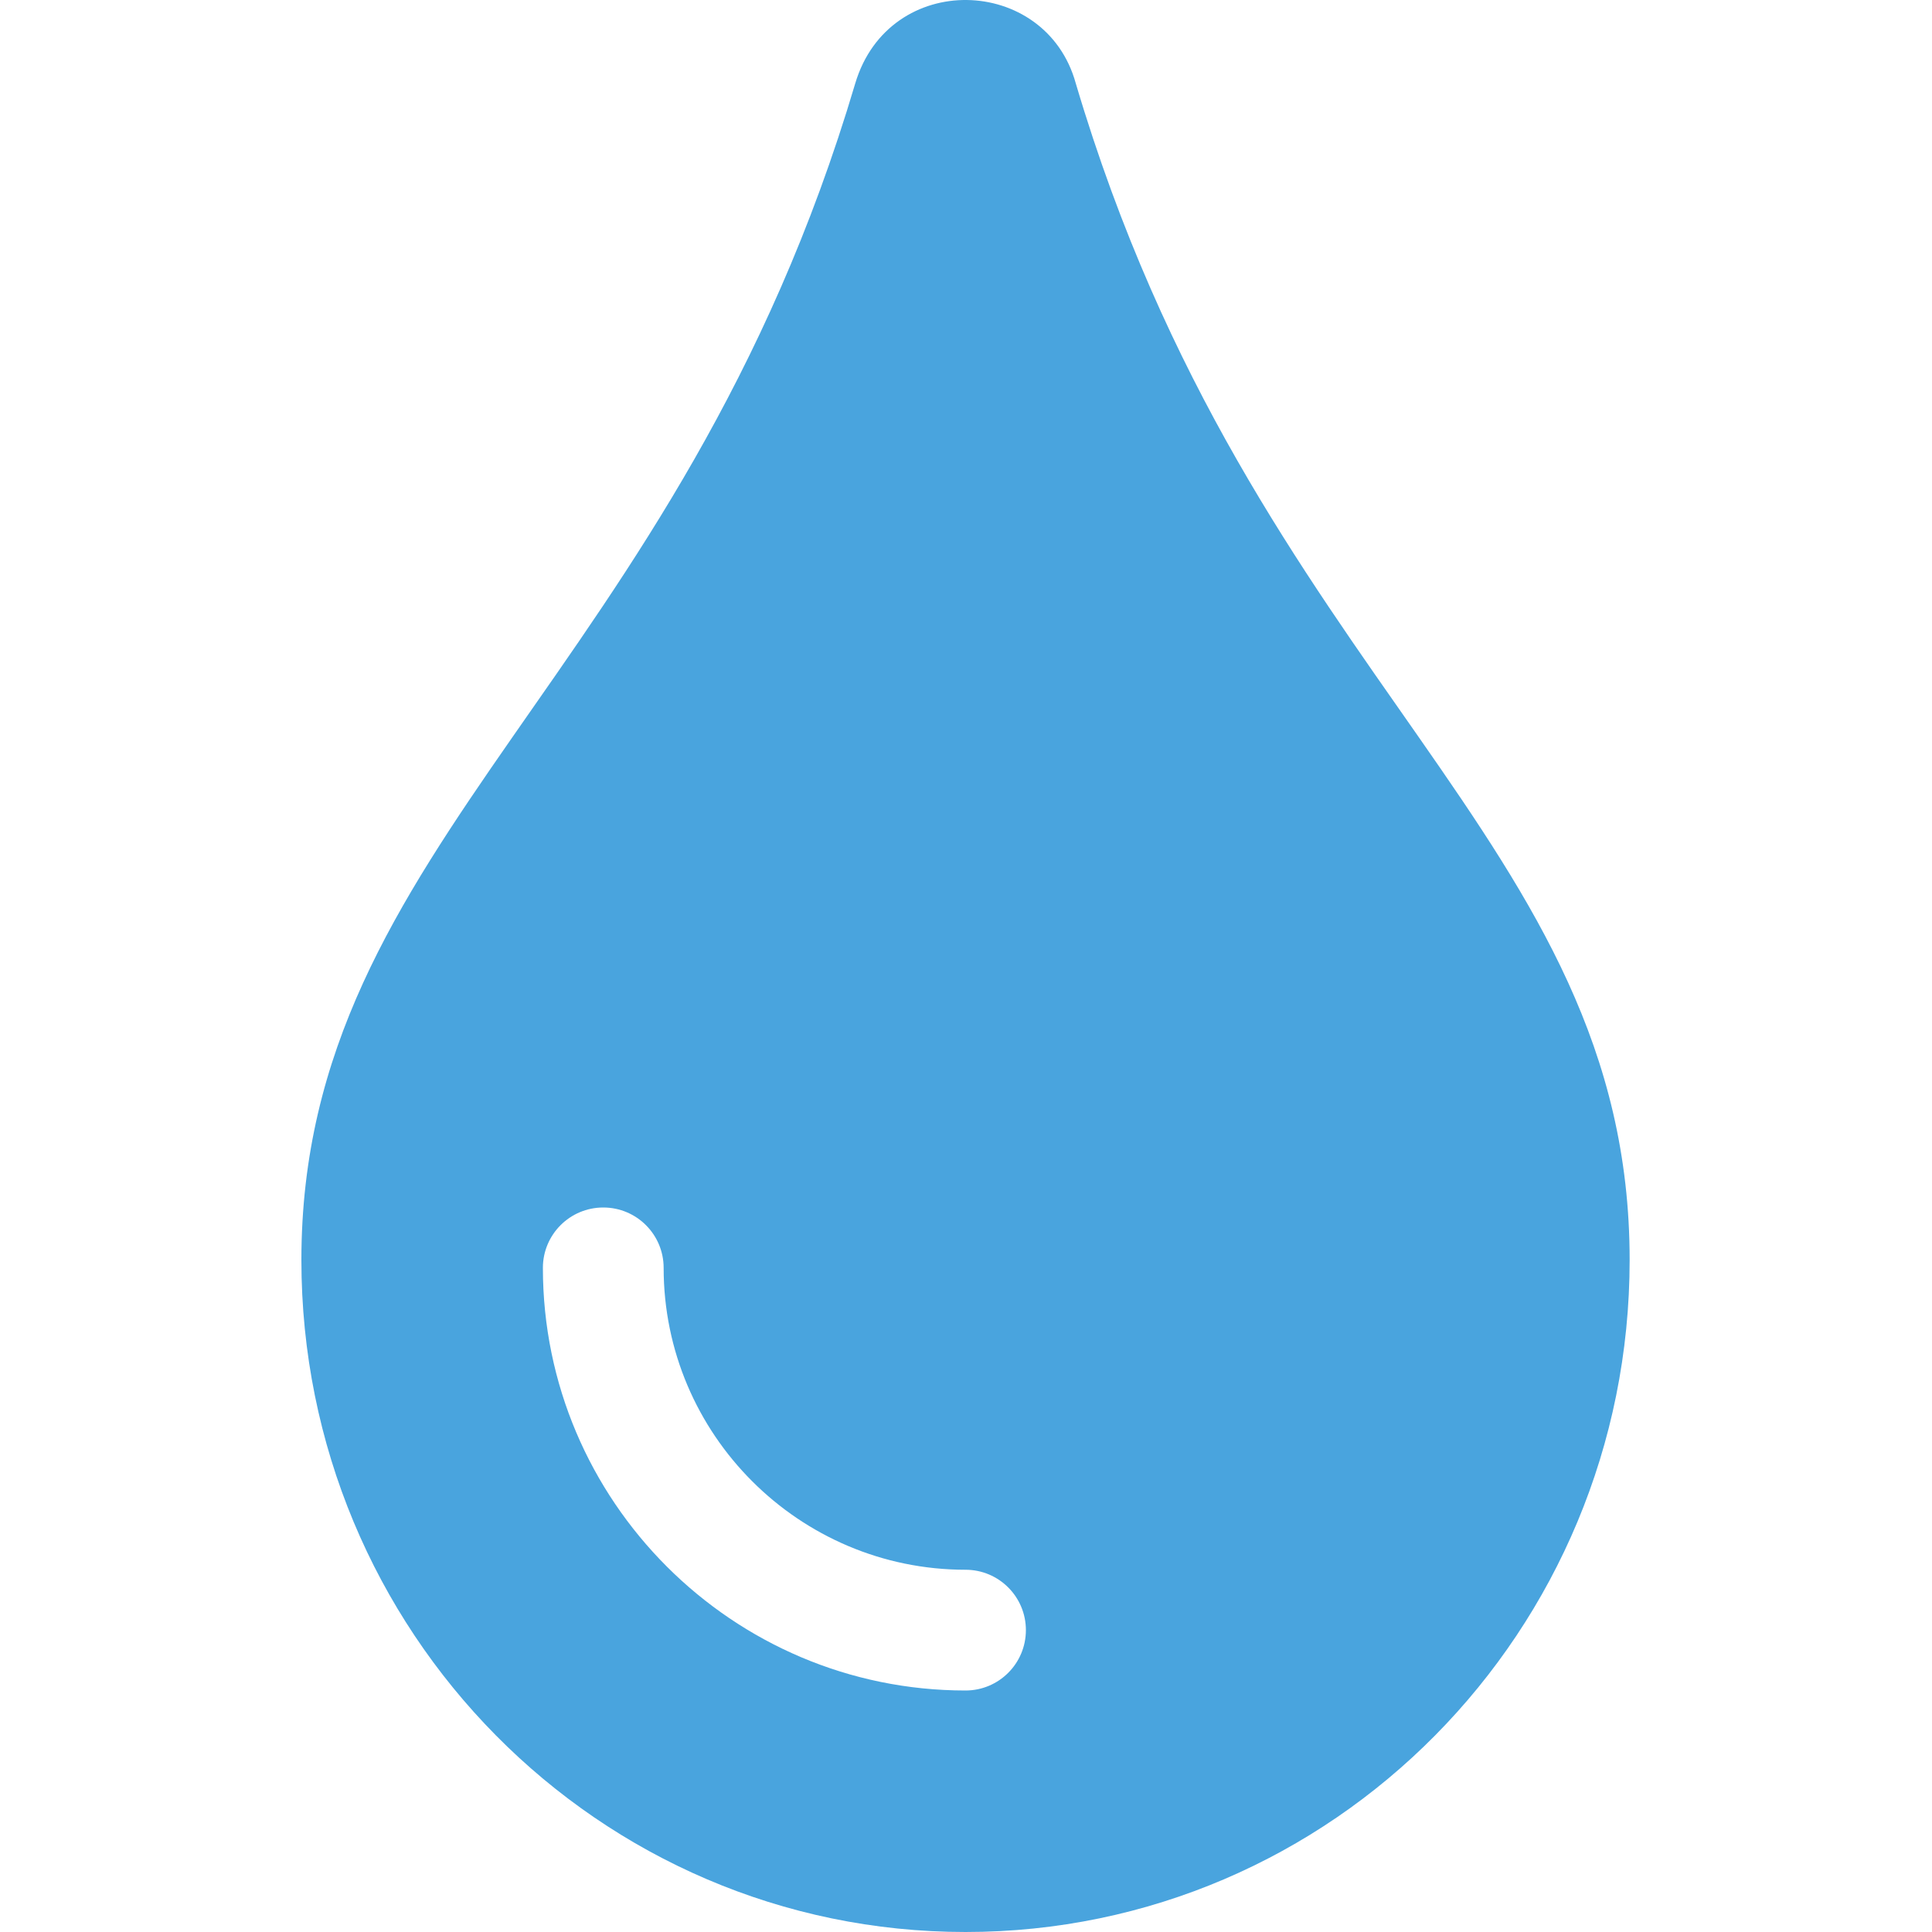 <?xml version="1.0" encoding="UTF-8"?>
<svg xmlns="http://www.w3.org/2000/svg" height="500" width="500" aria-hidden="true" data-prefix="fas" data-icon="tint" class="svg-inline--fa fa-tint fa-w-11">
  <path d="M278.41 21.573c-7.754-28.106-48.281-29.414-57.07 0C175.666 175.635 78 217.5 78 326.084 78 422.217 154.875 500 249.875 500S421.75 422.217 421.75 326.084c0-109.13-97.451-149.746-143.34-304.511zM249.875 437.5c-60.303 0-109.375-49.072-109.375-109.375 0-8.633 6.992-15.625 15.625-15.625s15.625 6.992 15.625 15.625c0 43.076 35.049 78.125 78.125 78.125 8.633 0 15.625 6.992 15.625 15.625s-6.992 15.625-15.625 15.625z" fill="#49a4de"></path>
</svg>
